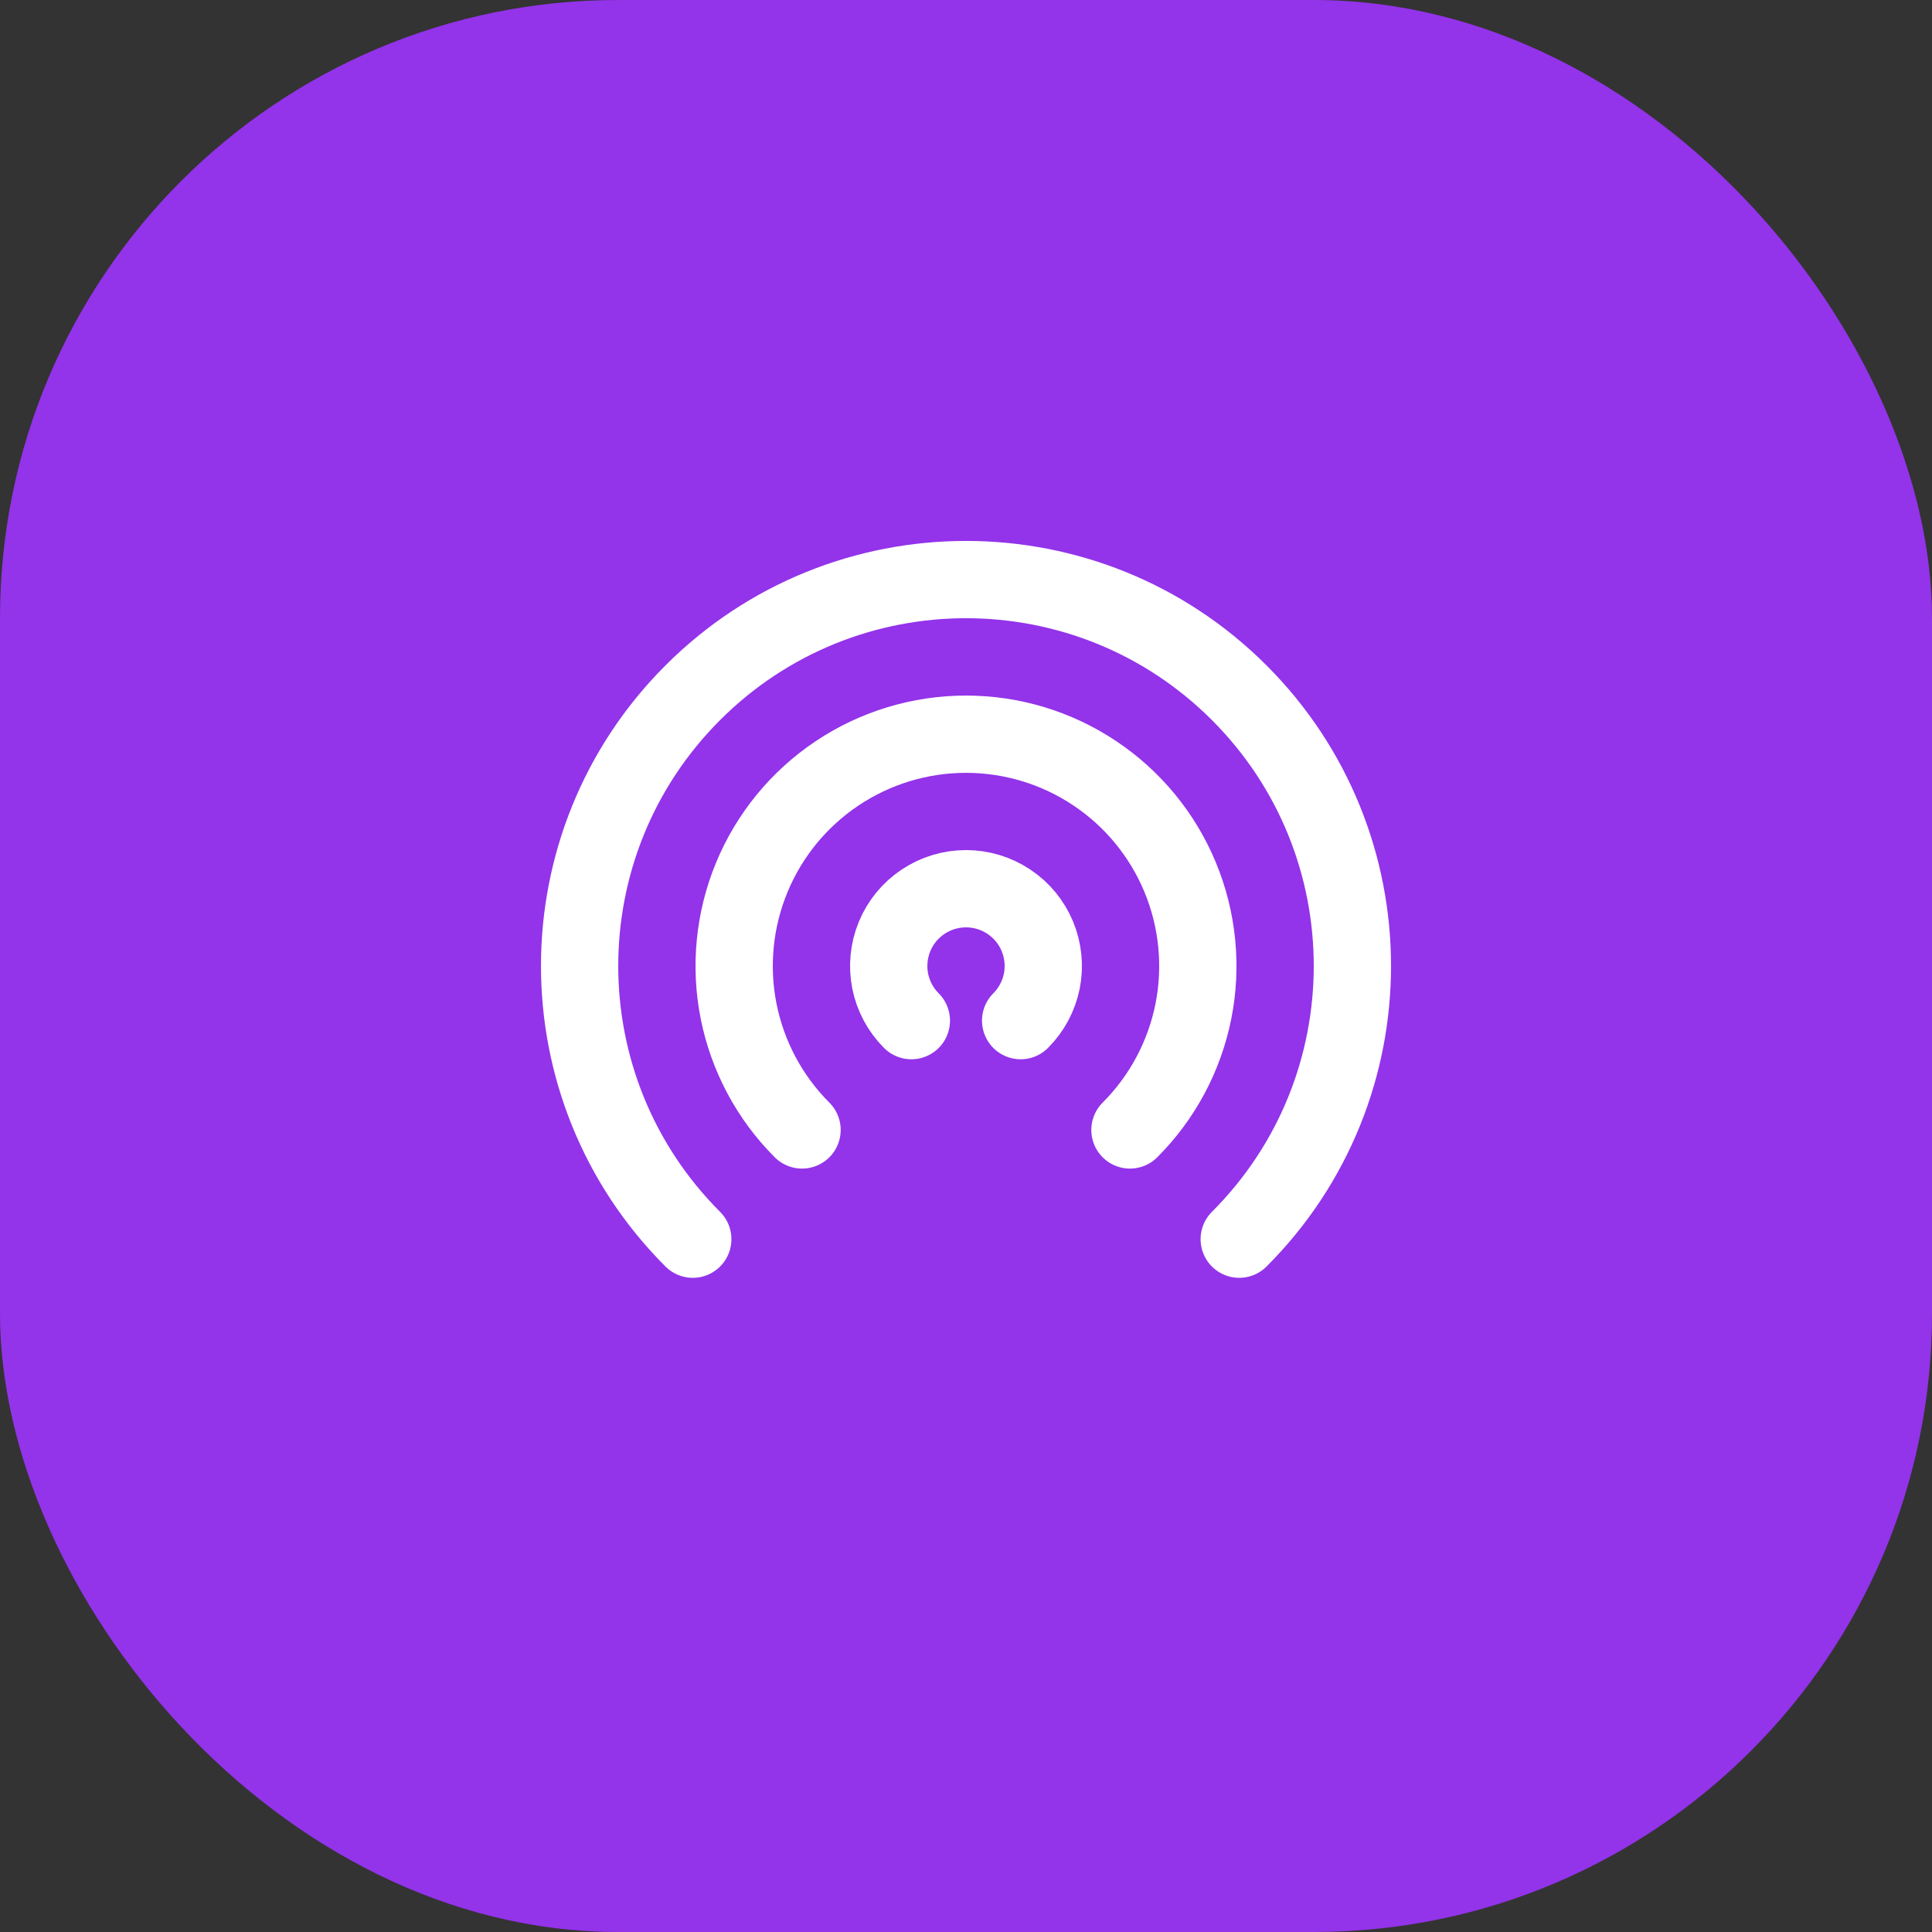 <svg width="50" height="50" viewBox="0 0 50 50" fill="none" xmlns="http://www.w3.org/2000/svg">
<rect x="0" y="0" width="50" height="50" fill="#333333" stroke="none"/>
<rect width="50" height="50" rx="16" fill="#9333EA"/>
<g clip-path="url(#clip0_4181_46061)">
<g clip-path="url(#clip1_4181_46061)">
<path d="M23.586 26.414C23.306 26.134 23.116 25.778 23.038 25.39C22.961 25.002 23.001 24.6 23.152 24.234C23.303 23.869 23.56 23.556 23.889 23.337C24.218 23.117 24.604 23 25 23C25.396 23 25.782 23.117 26.111 23.337C26.44 23.556 26.697 23.869 26.848 24.234C26.999 24.6 27.039 25.002 26.962 25.39C26.884 25.778 26.694 26.134 26.414 26.414M20.757 29.243C19.918 28.404 19.347 27.335 19.115 26.171C18.884 25.007 19.003 23.801 19.457 22.704C19.911 21.608 20.68 20.671 21.667 20.012C22.653 19.353 23.813 19.001 25 19.001C26.187 19.001 27.347 19.353 28.333 20.012C29.32 20.671 30.089 21.608 30.543 22.704C30.997 23.801 31.116 25.007 30.885 26.171C30.653 27.335 30.082 28.404 29.243 29.243M17.929 32.07C14.024 28.165 14.024 21.833 17.929 17.928C21.834 14.023 28.166 14.023 32.071 17.928C35.976 21.833 35.976 28.165 32.071 32.07" stroke="white" stroke-width="2" stroke-linecap="round" stroke-linejoin="round"/>
</g>
</g>
<defs>
<clipPath id="clip0_4181_46061">
<rect width="24" height="24" fill="white" transform="translate(13 13)"/>
</clipPath>
<clipPath id="clip1_4181_46061">
<rect width="24" height="24" fill="white" transform="translate(13 13)"/>
</clipPath>
</defs>
</svg>
